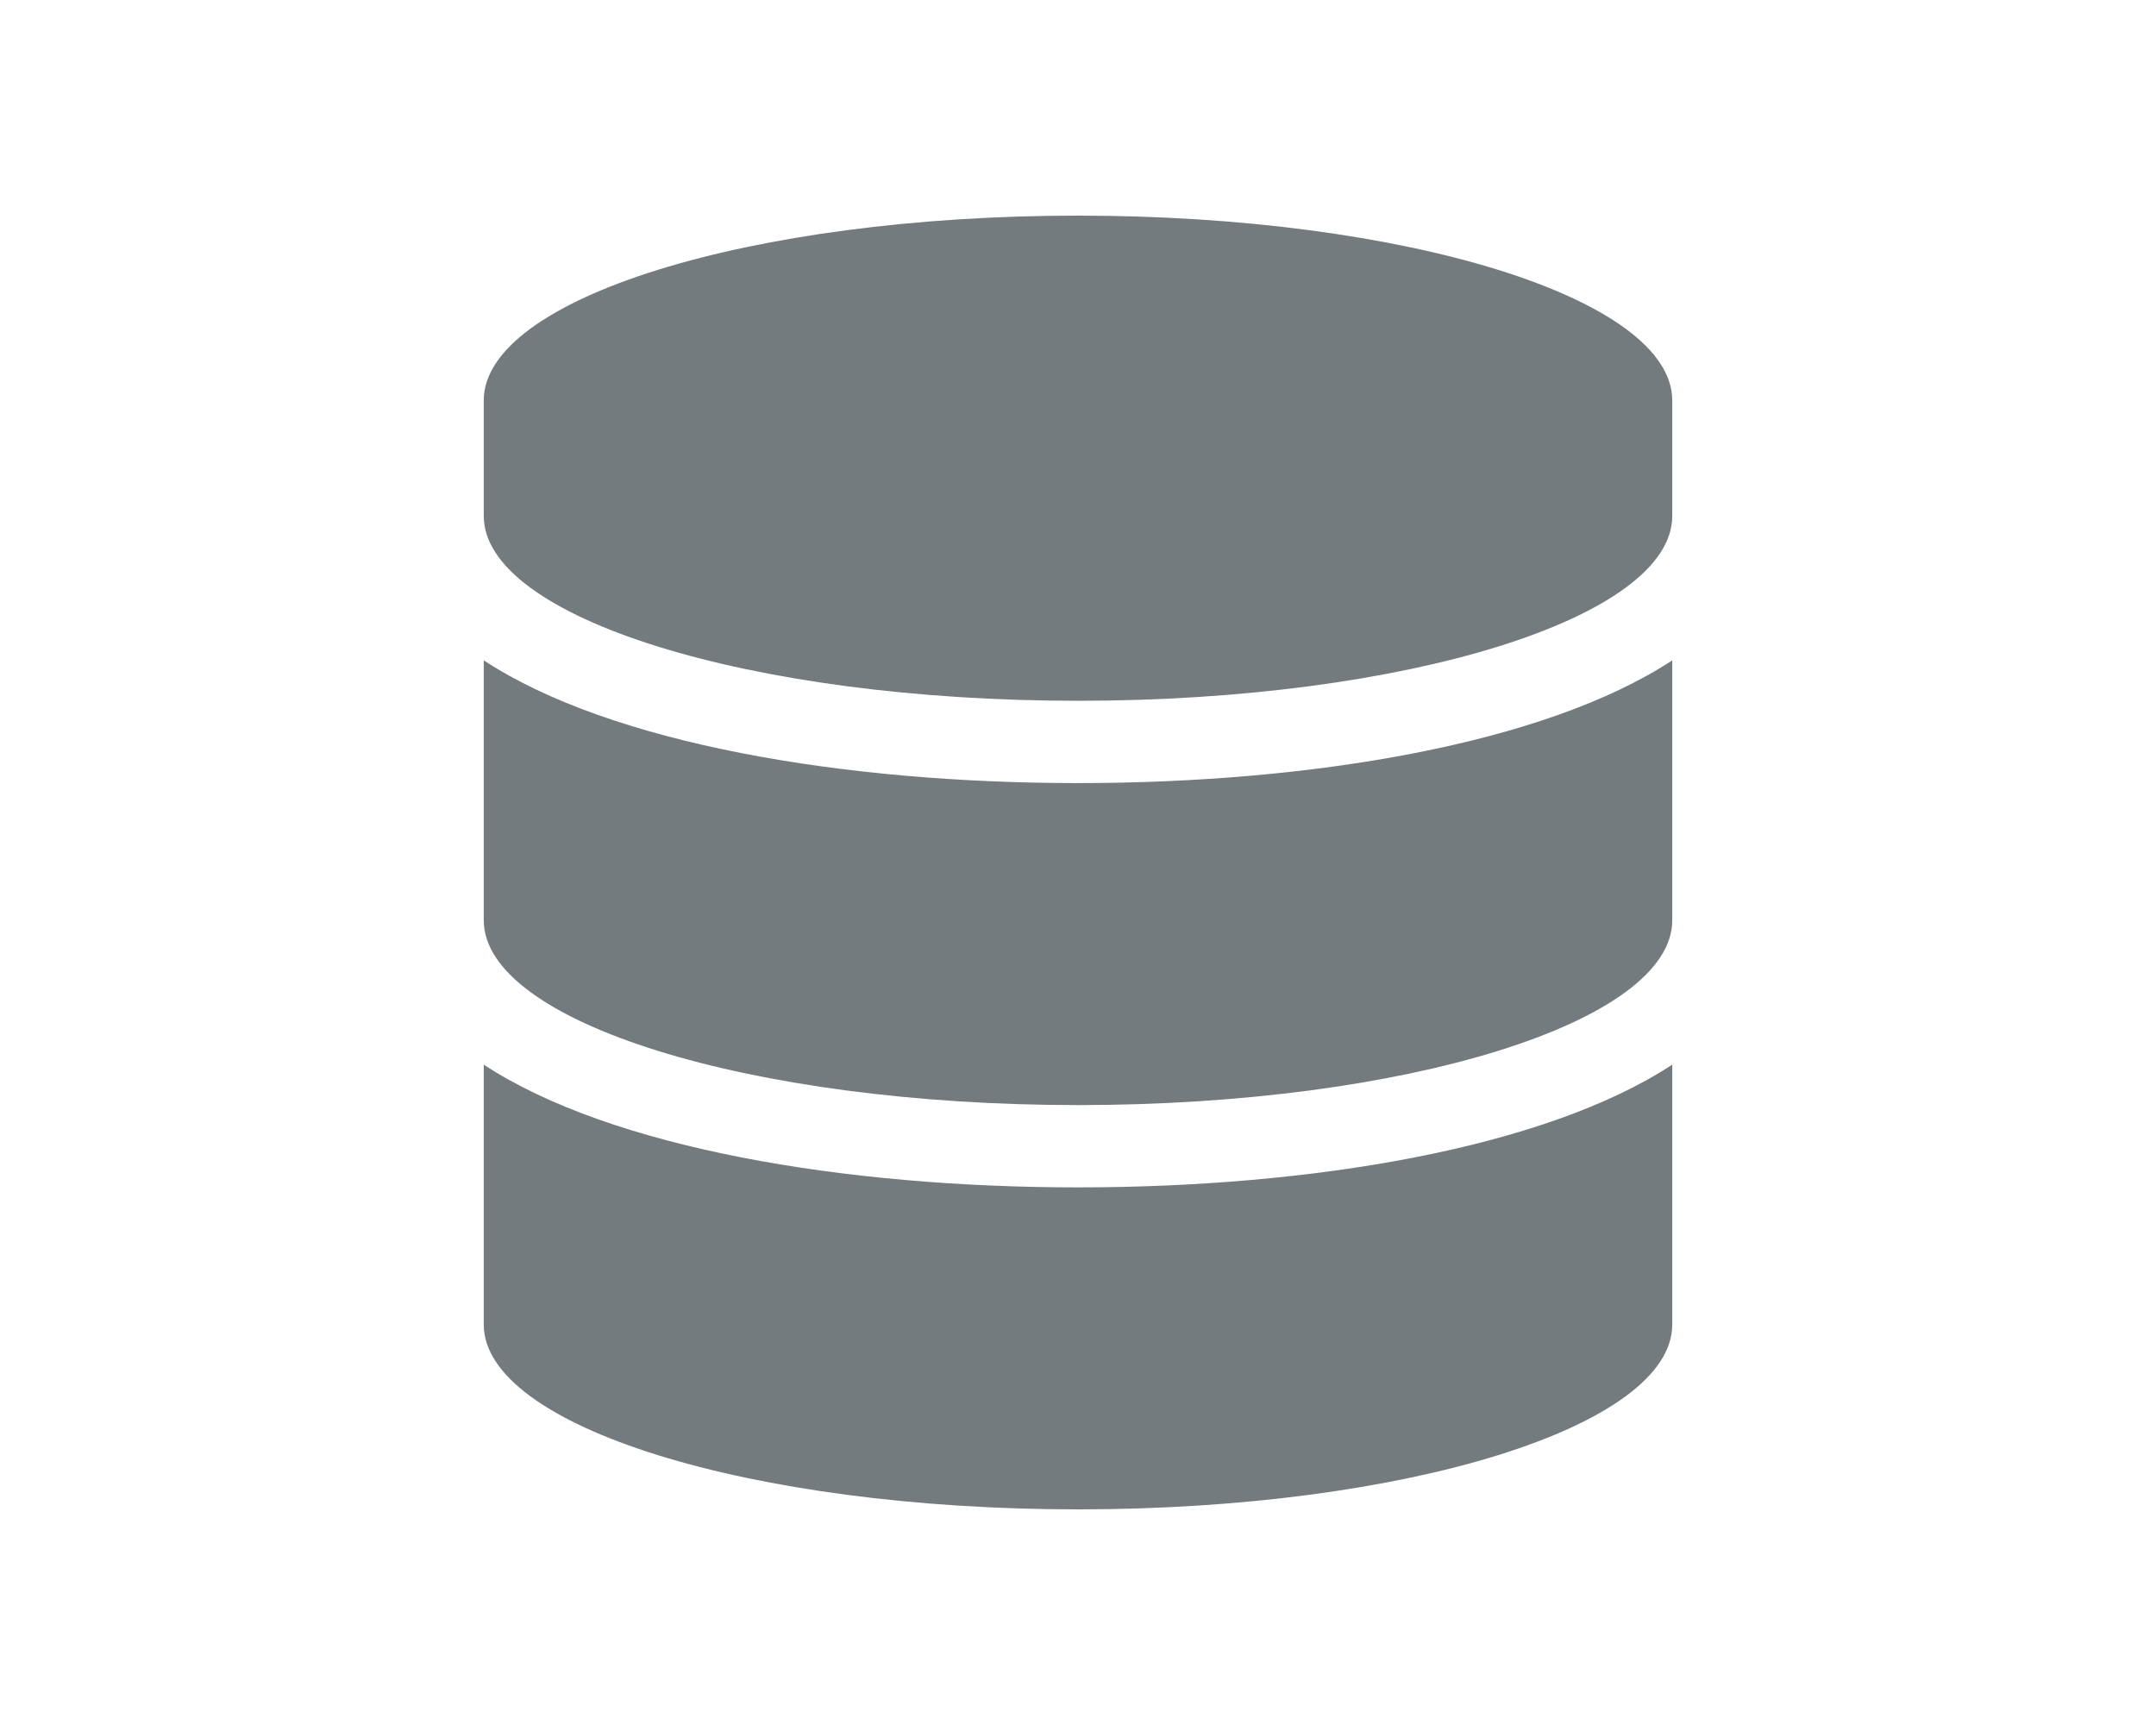 <?xml version="1.0" encoding="UTF-8" standalone="no"?>
<svg
   xmlns:dc="http://purl.org/dc/elements/1.1/"
   xmlns:cc="http://creativecommons.org/ns#"
   xmlns:rdf="http://www.w3.org/1999/02/22-rdf-syntax-ns#"
   xmlns:svg="http://www.w3.org/2000/svg"
   xmlns="http://www.w3.org/2000/svg"
   xmlns:sodipodi="http://sodipodi.sourceforge.net/DTD/sodipodi-0.dtd"
   xmlns:inkscape="http://www.inkscape.org/namespaces/inkscape"
   version="1.1"
   id="Layer_1"
   x="0px"
   y="0px"
   viewBox="0 0 390 312"
   xml:space="preserve"
   width="150"
   height="120"
   sodipodi:docname="database.svg"
   inkscape:version="1.0rc1 (09960d6f05, 2020-04-09)"><sodipodi:namedview
   pagecolor="#ffffff"
   bordercolor="#666666"
   borderopacity="1"
   objecttolerance="10"
   gridtolerance="10"
   guidetolerance="10"
   inkscape:pageopacity="0"
   inkscape:pageshadow="2"
   inkscape:window-width="1366"
   inkscape:window-height="709"
   id="namedview31"
   showgrid="false"
   showguides="true"
   inkscape:guide-bbox="true"
   inkscape:zoom="1.3703837"
   inkscape:cx="-54.346746"
   inkscape:cy="1.23677"
   inkscape:window-x="0"
   inkscape:window-y="30"
   inkscape:window-maximized="1"
   inkscape:current-layer="Layer_1"
   inkscape:document-rotation="0" /><defs
   id="defs53"><marker
     inkscape:stockid="Arrow1Lstart"
     orient="auto"
     refY="0"
     refX="0"
     id="marker1284"
     style="overflow:visible"
     inkscape:isstock="true"><path
       id="path1282"
       d="M 0,0 5,-5 -12.5,0 5,5 Z"
       style="fill:#3c92ca;fill-opacity:1;fill-rule:evenodd;stroke:none;stroke-width:1pt;stroke-opacity:1"
       transform="matrix(0.8,0,0,0.8,10,0)"
       inkscape:connector-curvature="0" /></marker><marker
     inkscape:stockid="Arrow1Lstart"
     orient="auto"
     refY="0"
     refX="0"
     id="marker1256"
     style="overflow:visible"
     inkscape:isstock="true"><path
       id="path1254"
       d="M 0,0 5,-5 -12.5,0 5,5 Z"
       style="fill:#3c92ca;fill-opacity:1;fill-rule:evenodd;stroke:none;stroke-width:1pt;stroke-opacity:1"
       transform="matrix(0.8,0,0,0.8,10,0)"
       inkscape:connector-curvature="0" /></marker><marker
     inkscape:stockid="Arrow1Lstart"
     orient="auto"
     refY="0"
     refX="0"
     id="marker1234"
     style="overflow:visible"
     inkscape:isstock="true"><path
       id="path1232"
       d="M 0,0 5,-5 -12.5,0 5,5 Z"
       style="fill:#3c92ca;fill-opacity:1;fill-rule:evenodd;stroke:none;stroke-width:1pt;stroke-opacity:1"
       transform="matrix(0.8,0,0,0.8,10,0)"
       inkscape:connector-curvature="0" /></marker><marker
     inkscape:stockid="Arrow1Lstart"
     orient="auto"
     refY="0"
     refX="0"
     id="Arrow1Lstart"
     style="overflow:visible"
     inkscape:isstock="true"><path
       id="path956"
       d="M 0,0 5,-5 -12.5,0 5,5 Z"
       style="fill:#3c92ca;fill-opacity:1;fill-rule:evenodd;stroke:none;stroke-width:1pt;stroke-opacity:1"
       transform="matrix(0.8,0,0,0.8,10,0)"
       inkscape:connector-curvature="0" /></marker></defs>

<g
   id="g20"
   transform="translate(-67.35,-132.6)">
</g>
<g
   id="g22"
   transform="translate(-67.35,-132.6)">
</g>
<g
   id="g24"
   transform="translate(-67.35,-132.6)">
</g>
<g
   id="g26"
   transform="translate(-67.35,-132.6)">
</g>
<g
   id="g28"
   transform="translate(-67.35,-132.6)">
</g>
<g
   id="g30"
   transform="translate(-67.35,-132.6)">
</g>
<g
   id="g32"
   transform="translate(-67.35,-132.6)">
</g>
<g
   id="g34"
   transform="translate(-67.35,-132.6)">
</g>
<g
   id="g36"
   transform="translate(-67.35,-132.6)">
</g>
<g
   id="g38"
   transform="translate(-67.35,-132.6)">
</g>
<g
   id="g40"
   transform="translate(-67.35,-132.6)">
</g>
<g
   id="g42"
   transform="translate(-67.35,-132.6)">
</g>
<g
   id="g44"
   transform="translate(-67.35,-132.6)">
</g>
<g
   id="g46"
   transform="translate(-67.35,-132.6)">
</g>
<g
   id="g48"
   transform="translate(-67.35,-132.6)">
</g>
<path
   id="path988"
   d="m 302.494,72.429 v 20.893 c 0,18.412 -48.148,33.429 -107.494,33.429 -59.346,0 -107.494,-15.017 -107.494,-33.429 V 72.429 C 87.506,54.017 135.654,39 195,39 c 59.346,0 107.494,15.017 107.494,33.429 z m 0,47.009 v 47.009 c 0,18.412 -48.148,33.429 -107.494,33.429 -59.346,0 -107.494,-15.017 -107.494,-33.429 V 119.438 c 23.094,15.147 65.364,22.199 107.494,22.199 42.13,0 84.399,-7.052 107.494,-22.199 z m 0,73.125 v 47.009 C 302.494,257.983 254.346,273 195,273 135.654,273 87.506,257.983 87.506,239.571 v -47.009 c 23.094,15.147 65.364,22.199 107.494,22.199 42.13,0 84.399,-7.052 107.494,-22.199 z"
   inkscape:connector-curvature="0"
   style="fill:#747b7e;fill-opacity:1;stroke-width:0.468" /></svg>
